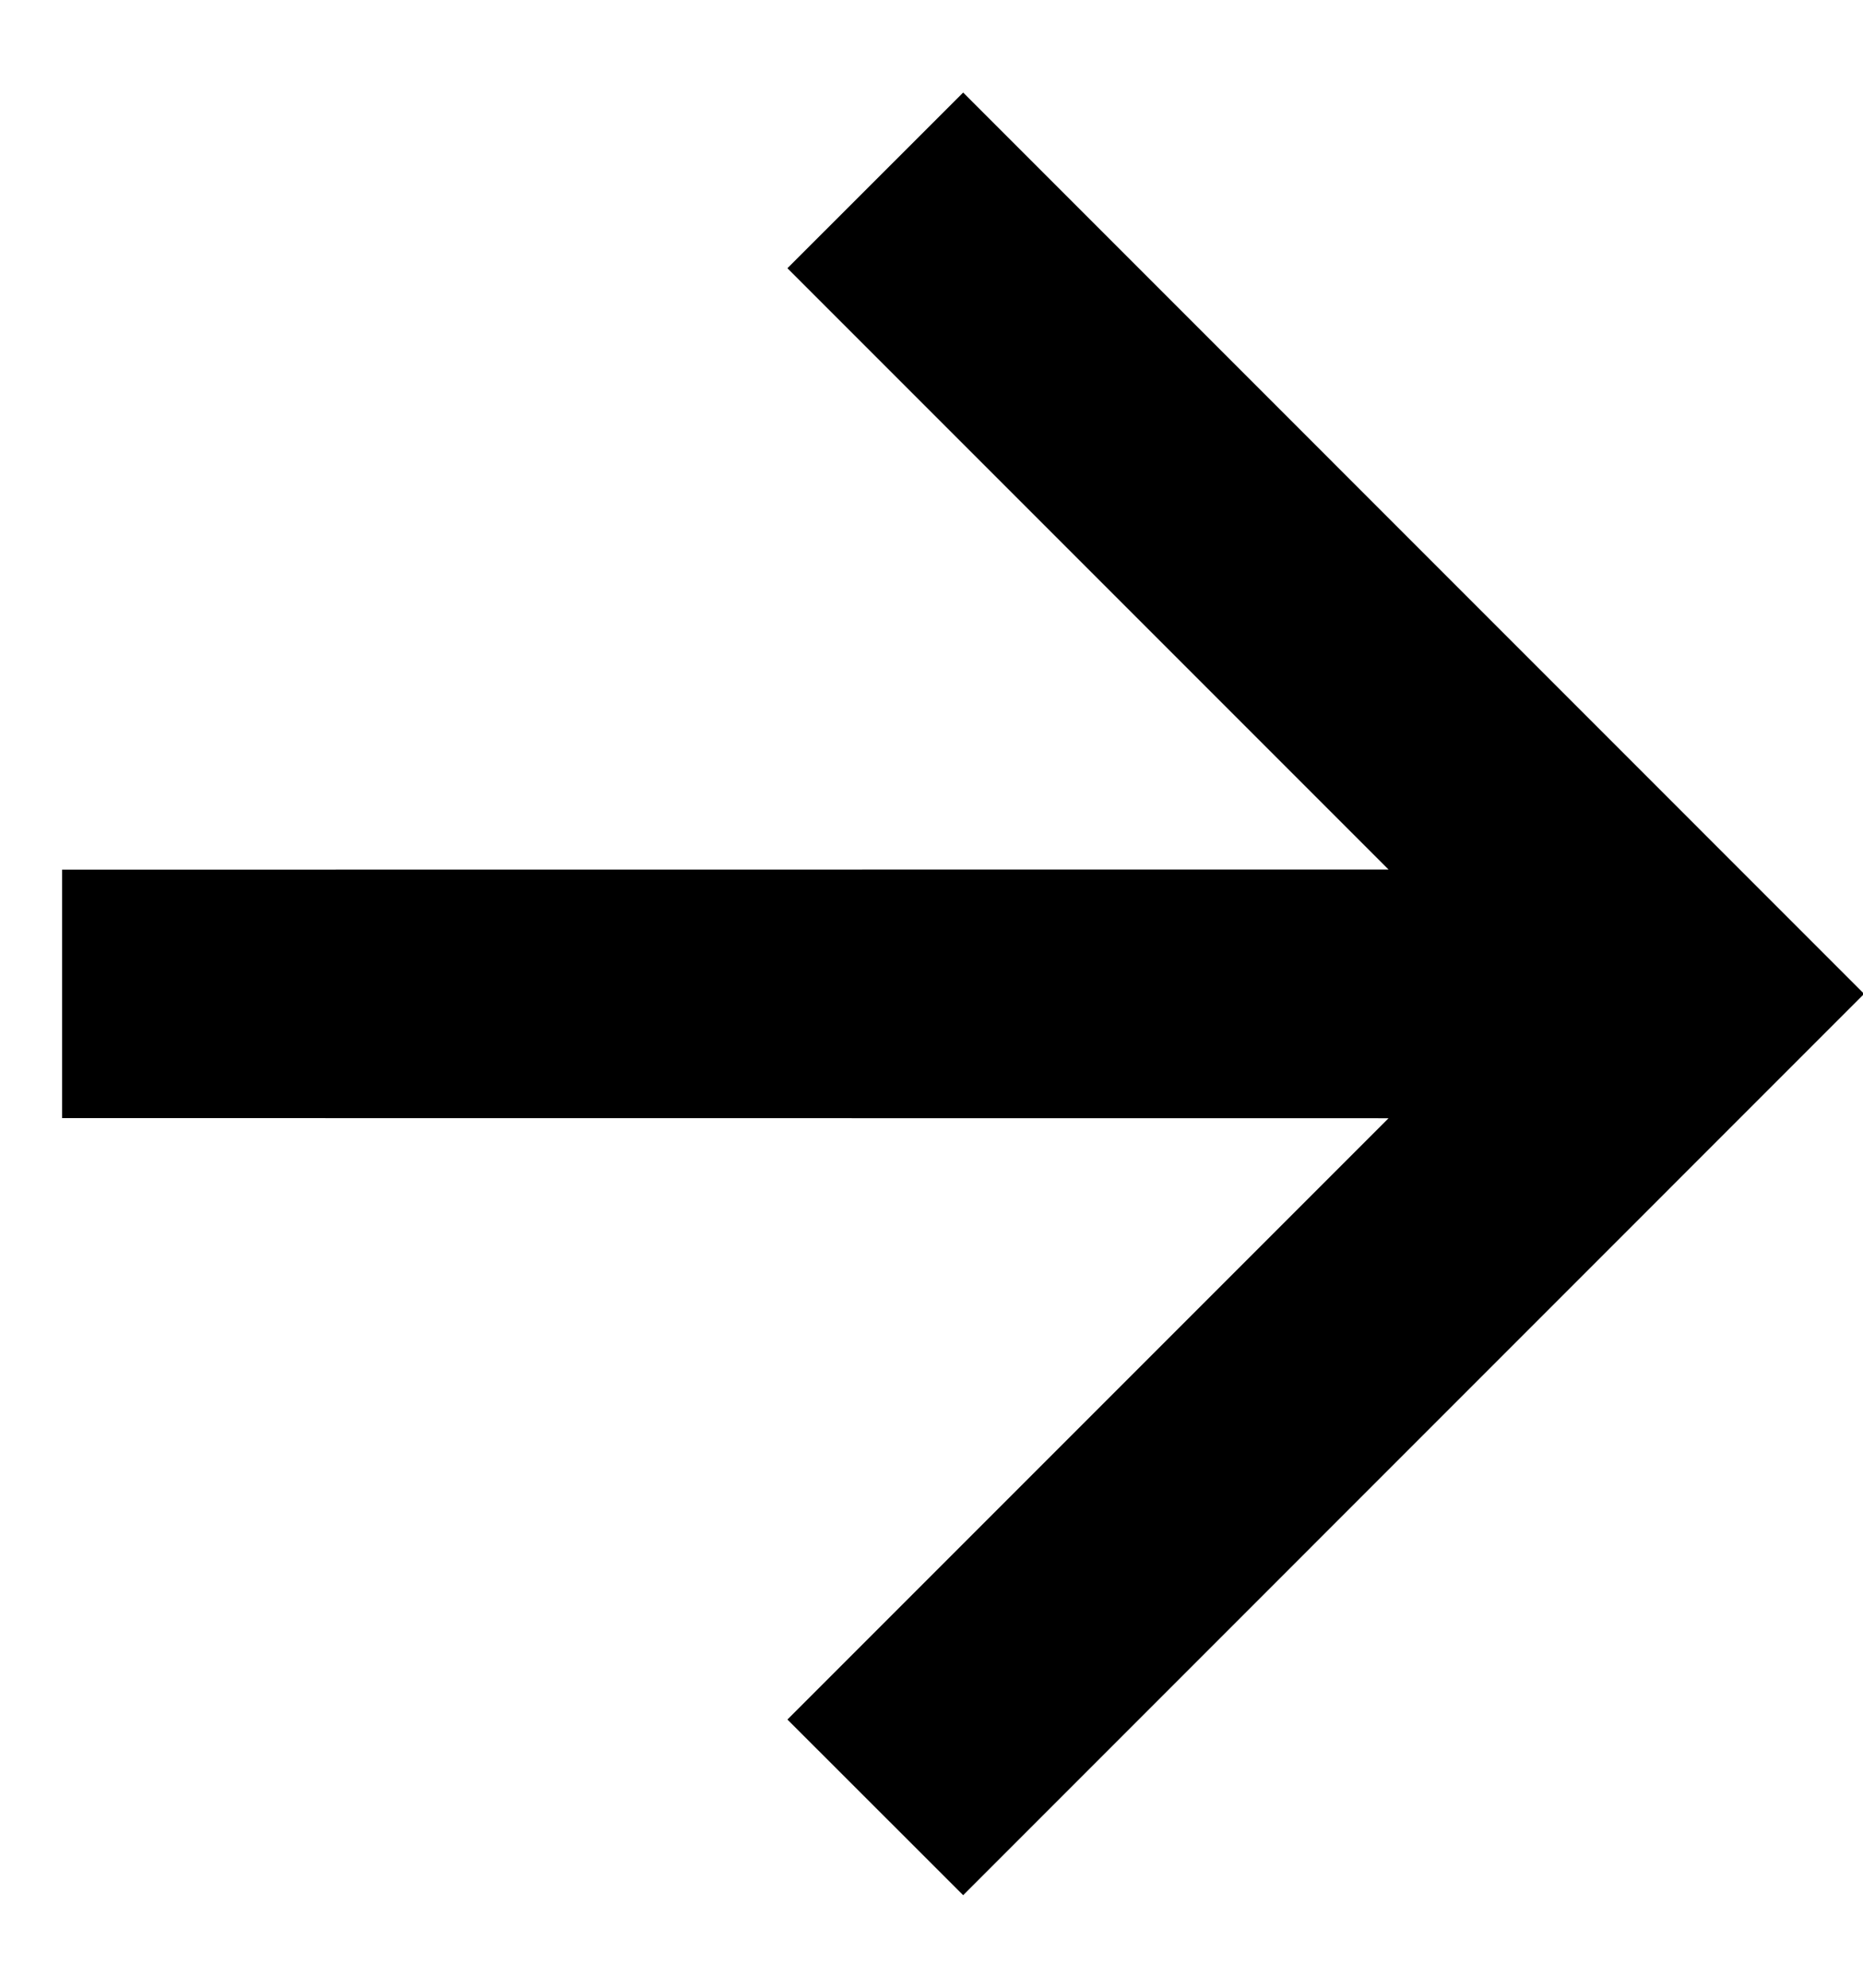 <svg viewBox="0 0 15 16" fill="none" xmlns="http://www.w3.org/2000/svg">
<path d="M11.18 6.999L6.34 2.159L7.755 0.745L15.009 8L7.755 15.255L6.34 13.841L11.18 9.001L0.5 9V7L11.18 6.999Z" fill="currentColor"/>
</svg>
